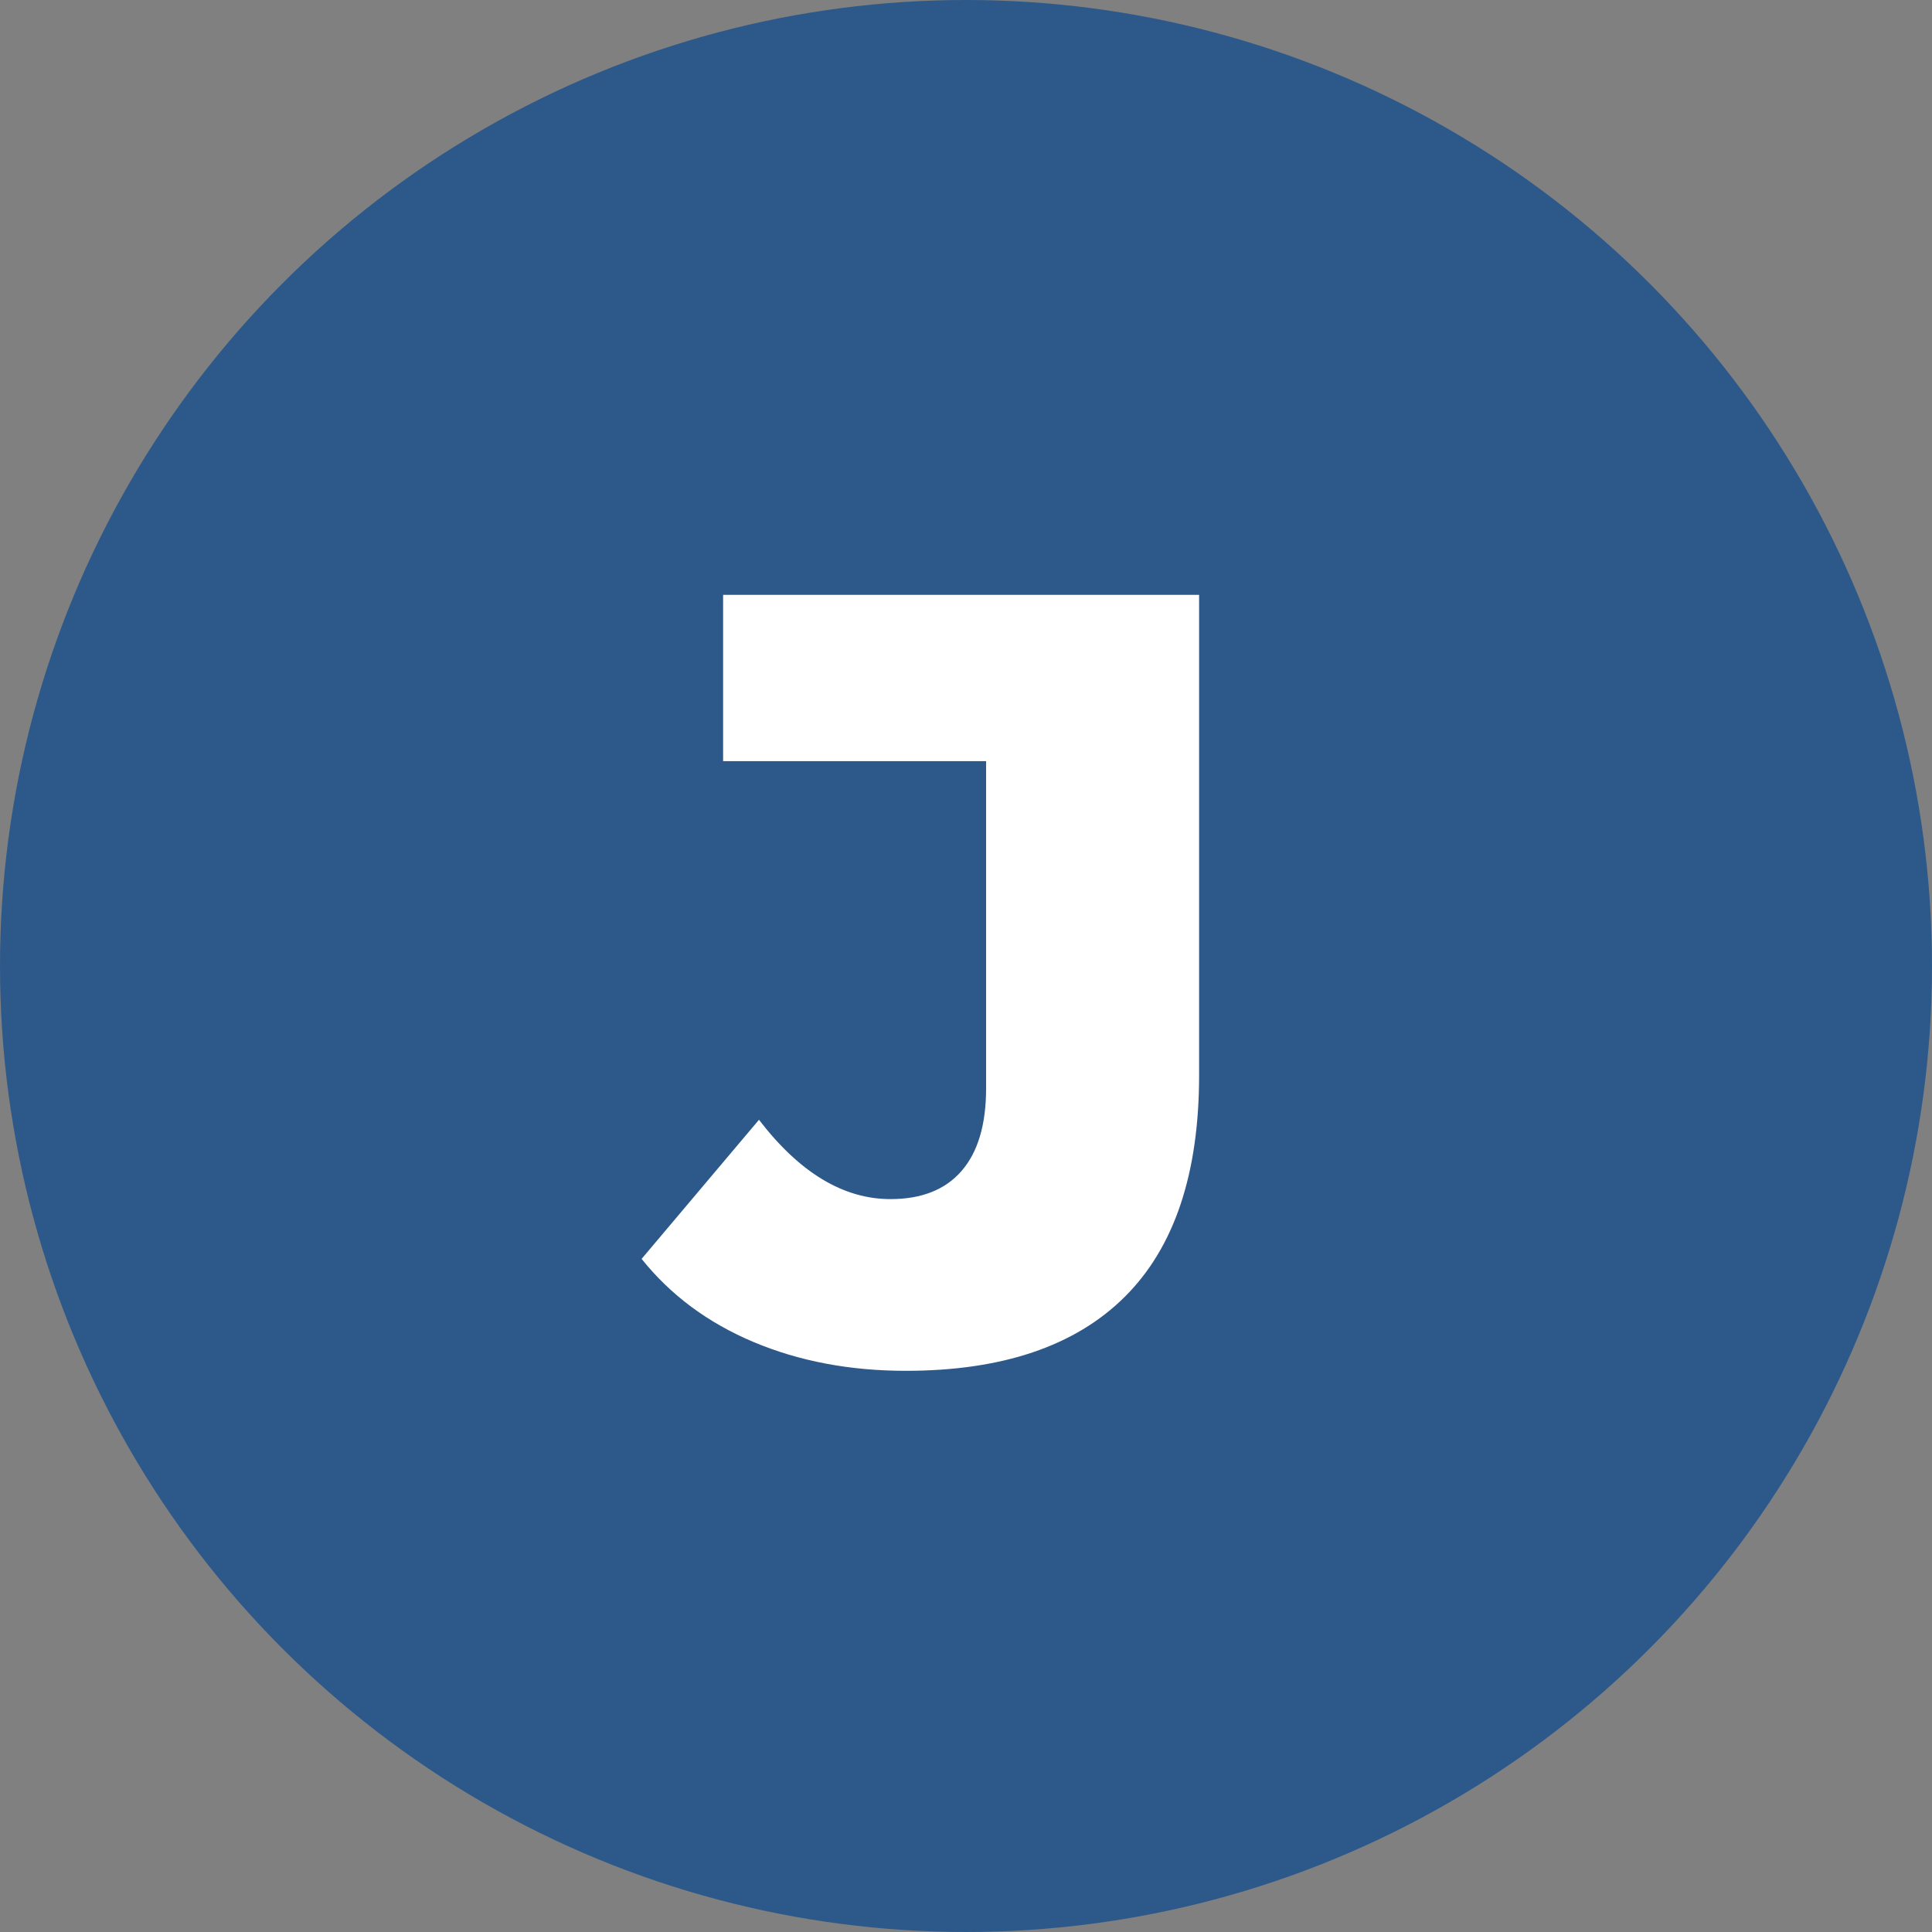 <svg viewBox="0 0 320 320" xmlns="http://www.w3.org/2000/svg"><rect x="0" y="0" width="320" height="320" fill="#808080" stroke="none"/><circle fill="#2d598a" cx="160" cy="160" r="160"/><path fill="white" d="M150.01 227.05L150.01 227.05Q136.15 227.05 124.81 222.28L124.81 222.28L124.81 222.28Q113.47 217.51 106.27 208.51L106.27 208.51L125.71 185.47L125.71 185.47Q135.79 198.61 147.49 198.61L147.49 198.61L147.49 198.61Q155.23 198.61 159.28 193.93L159.28 193.93L159.28 193.93Q163.33 189.25 163.33 180.25L163.33 180.25L163.33 126.07L119.77 126.07L119.77 98.53L198.61 98.53L198.61 178.09L198.61 178.09Q198.61 202.57 186.28 214.81L186.28 214.81L186.28 214.81Q173.95 227.05 150.01 227.05L150.01 227.05Z"/></svg>